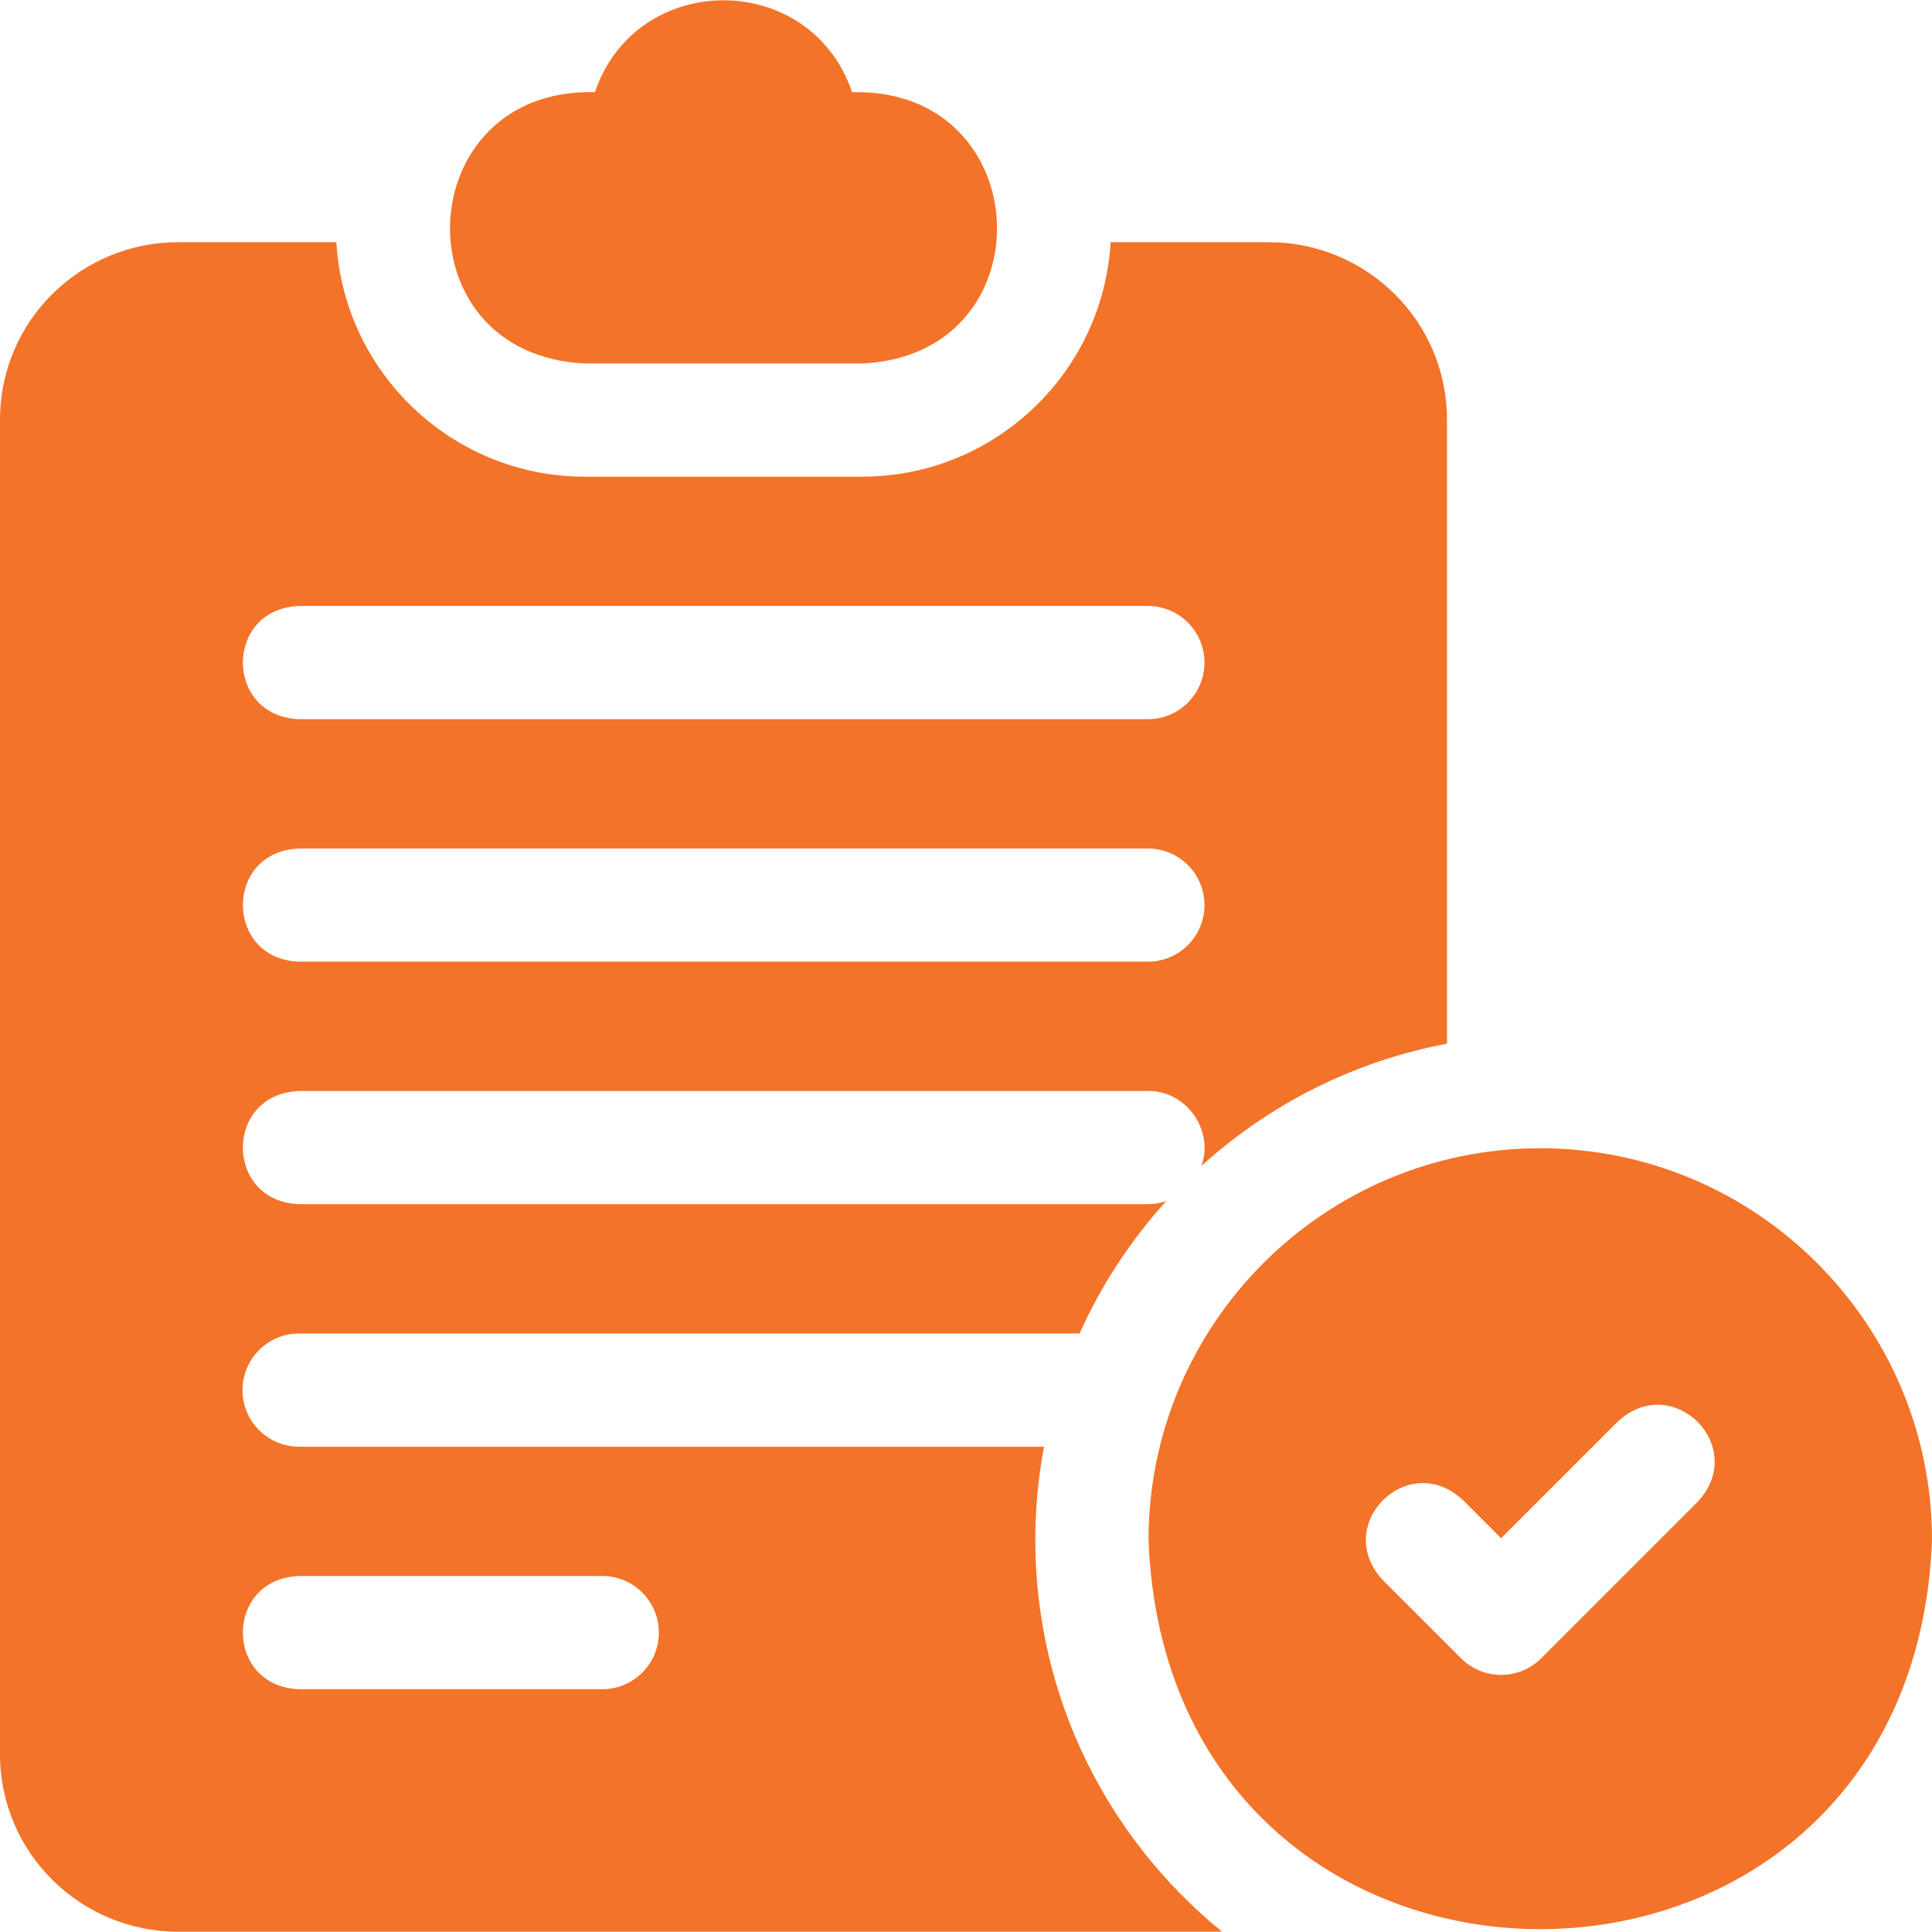 <svg width="60" height="60" viewBox="0 0 60 60" fill="none" xmlns="http://www.w3.org/2000/svg">
<g clipPath="url(#clip0_1632_4161)">
<path d="M32.153 47.825C32.153 46.836 32.246 45.868 32.422 44.929H9.289C8.318 44.929 7.531 44.142 7.531 43.171C7.531 42.2 8.318 41.413 9.289 41.413H33.525C34.202 39.91 35.111 38.522 36.219 37.301C36.036 37.364 35.843 37.397 35.649 37.397H9.289C6.969 37.315 6.952 33.971 9.289 33.882H35.648C36.832 33.859 37.715 35.102 37.31 36.21C39.413 34.302 42.036 32.957 44.938 32.413V13.046C44.938 9.925 42.395 7.522 39.414 7.522H34.491C34.258 11.576 30.888 14.803 26.777 14.803H18.161C14.05 14.803 10.679 11.576 10.447 7.522H5.524C2.542 7.522 0 9.925 0 13.046V54.468C0 57.582 2.537 59.991 5.524 59.991H37.952C34.416 57.113 32.153 52.729 32.153 47.825ZM9.289 18.819H35.649C36.619 18.819 37.406 19.606 37.406 20.577C37.406 21.548 36.619 22.335 35.649 22.335H9.289C6.967 22.252 6.954 18.908 9.289 18.819ZM9.289 26.351H35.649C36.619 26.351 37.406 27.137 37.406 28.108C37.406 29.079 36.619 29.866 35.649 29.866H9.289C6.967 29.784 6.954 26.439 9.289 26.351ZM18.703 52.46H9.289C6.962 52.375 6.958 49.031 9.289 48.944H18.703C19.674 48.944 20.461 49.731 20.461 50.702C20.461 51.673 19.674 52.46 18.703 52.46Z" fill="#F37329"/>
<path d="M18.161 11.288H26.777C32.56 11.029 32.254 2.72 26.463 2.863C25.169 -0.943 19.768 -0.941 18.475 2.863C12.708 2.71 12.358 11.014 18.161 11.288ZM47.834 35.66C41.126 35.66 35.669 41.117 35.669 47.825C36.28 63.943 59.391 63.938 60 47.825C60 41.117 54.543 35.66 47.834 35.66ZM52.727 46.635L47.861 51.501C47.175 52.187 46.062 52.187 45.376 51.501L42.942 49.068C41.356 47.362 43.719 44.996 45.428 46.582L46.618 47.772L50.242 44.149C51.949 42.563 54.313 44.927 52.727 46.635Z" fill="#F37329"/>
</g>
<defs>
<clipPath id="clip0_1632_4161">
<rect width="60" height="60" fill="white"/>
</clipPath>
</defs>
</svg>
